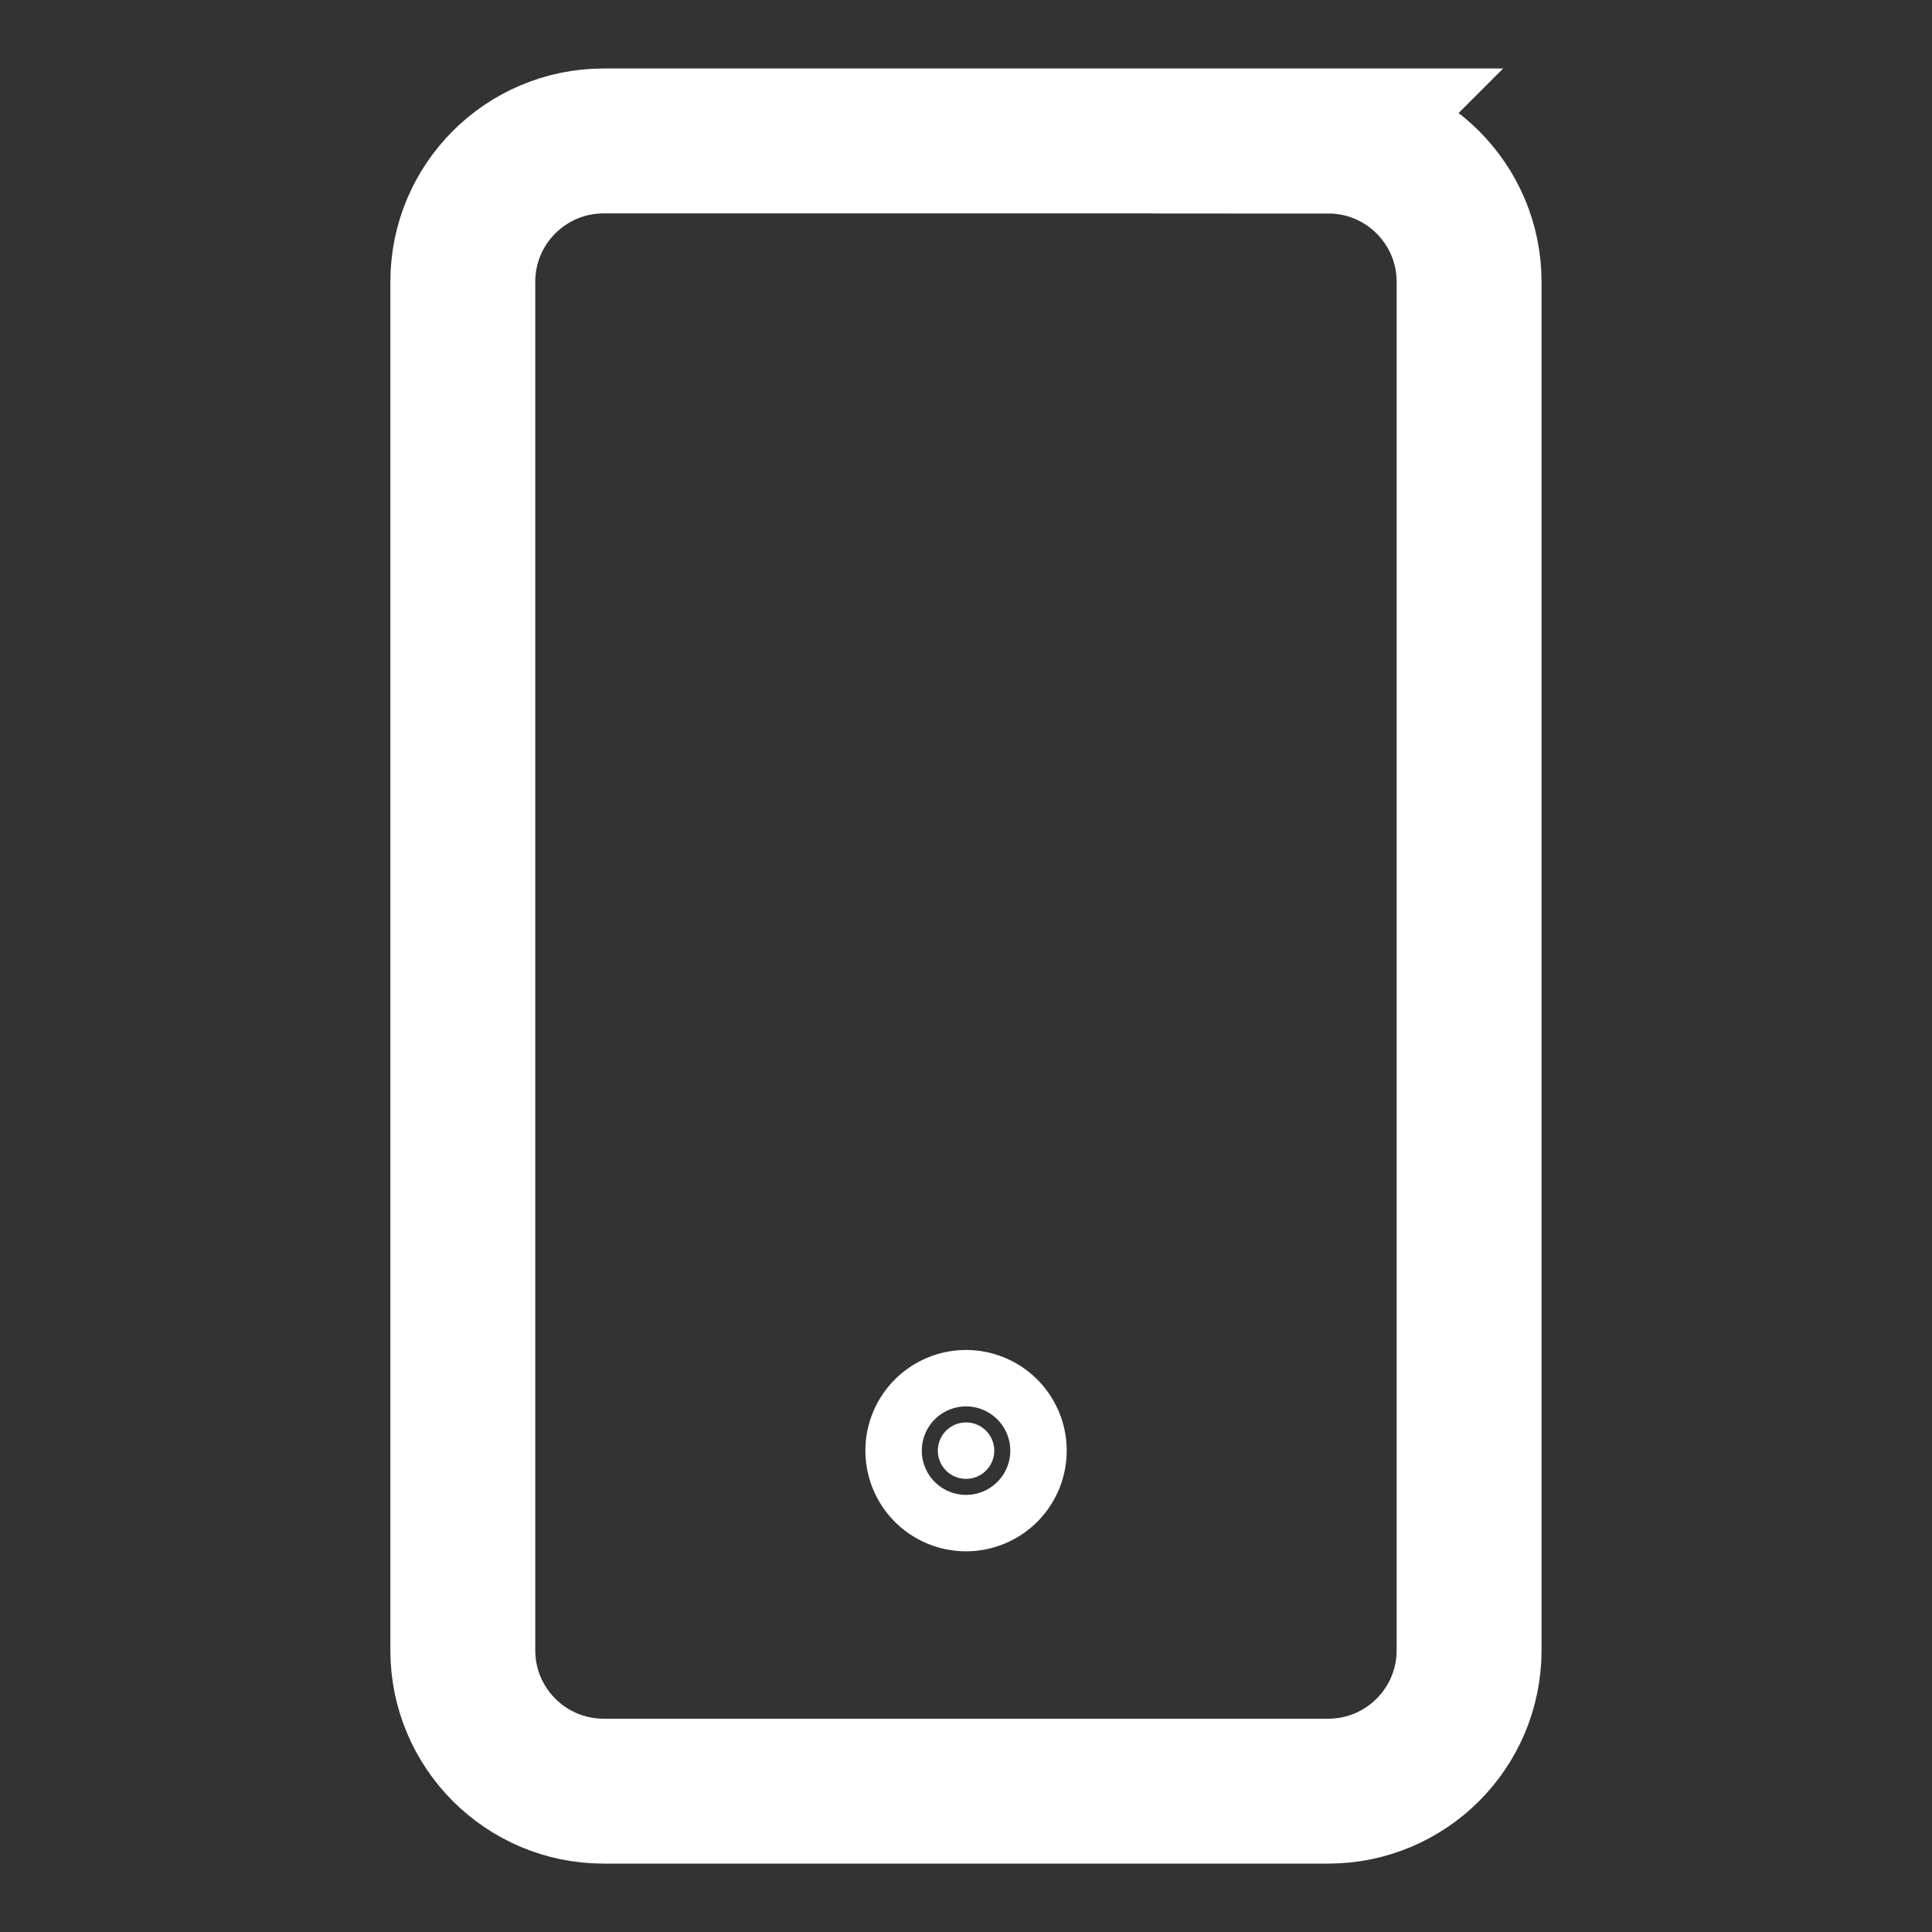 <svg xmlns="http://www.w3.org/2000/svg" width="20" height="20" fill="none" viewBox="0 0 20 20"><rect x="0" y="0" width="20" height="20" fill="#333333" stroke="none"/><path stroke="#fff" stroke-width="1.5" d="M13.75 1.459h-7.5c-.806 0-1.459.652-1.459 1.458v14.167c0 .805.653 1.458 1.458 1.458h7.5c.806 0 1.459-.653 1.459-1.459V2.918c0-.806-.653-1.458-1.459-1.458Z"/><path fill="#fff" stroke="#fff" stroke-width="1.5" d="M10.292 15a.292.292 0 1 1-.583 0 .292.292 0 0 1 .583 0Z"/></svg>